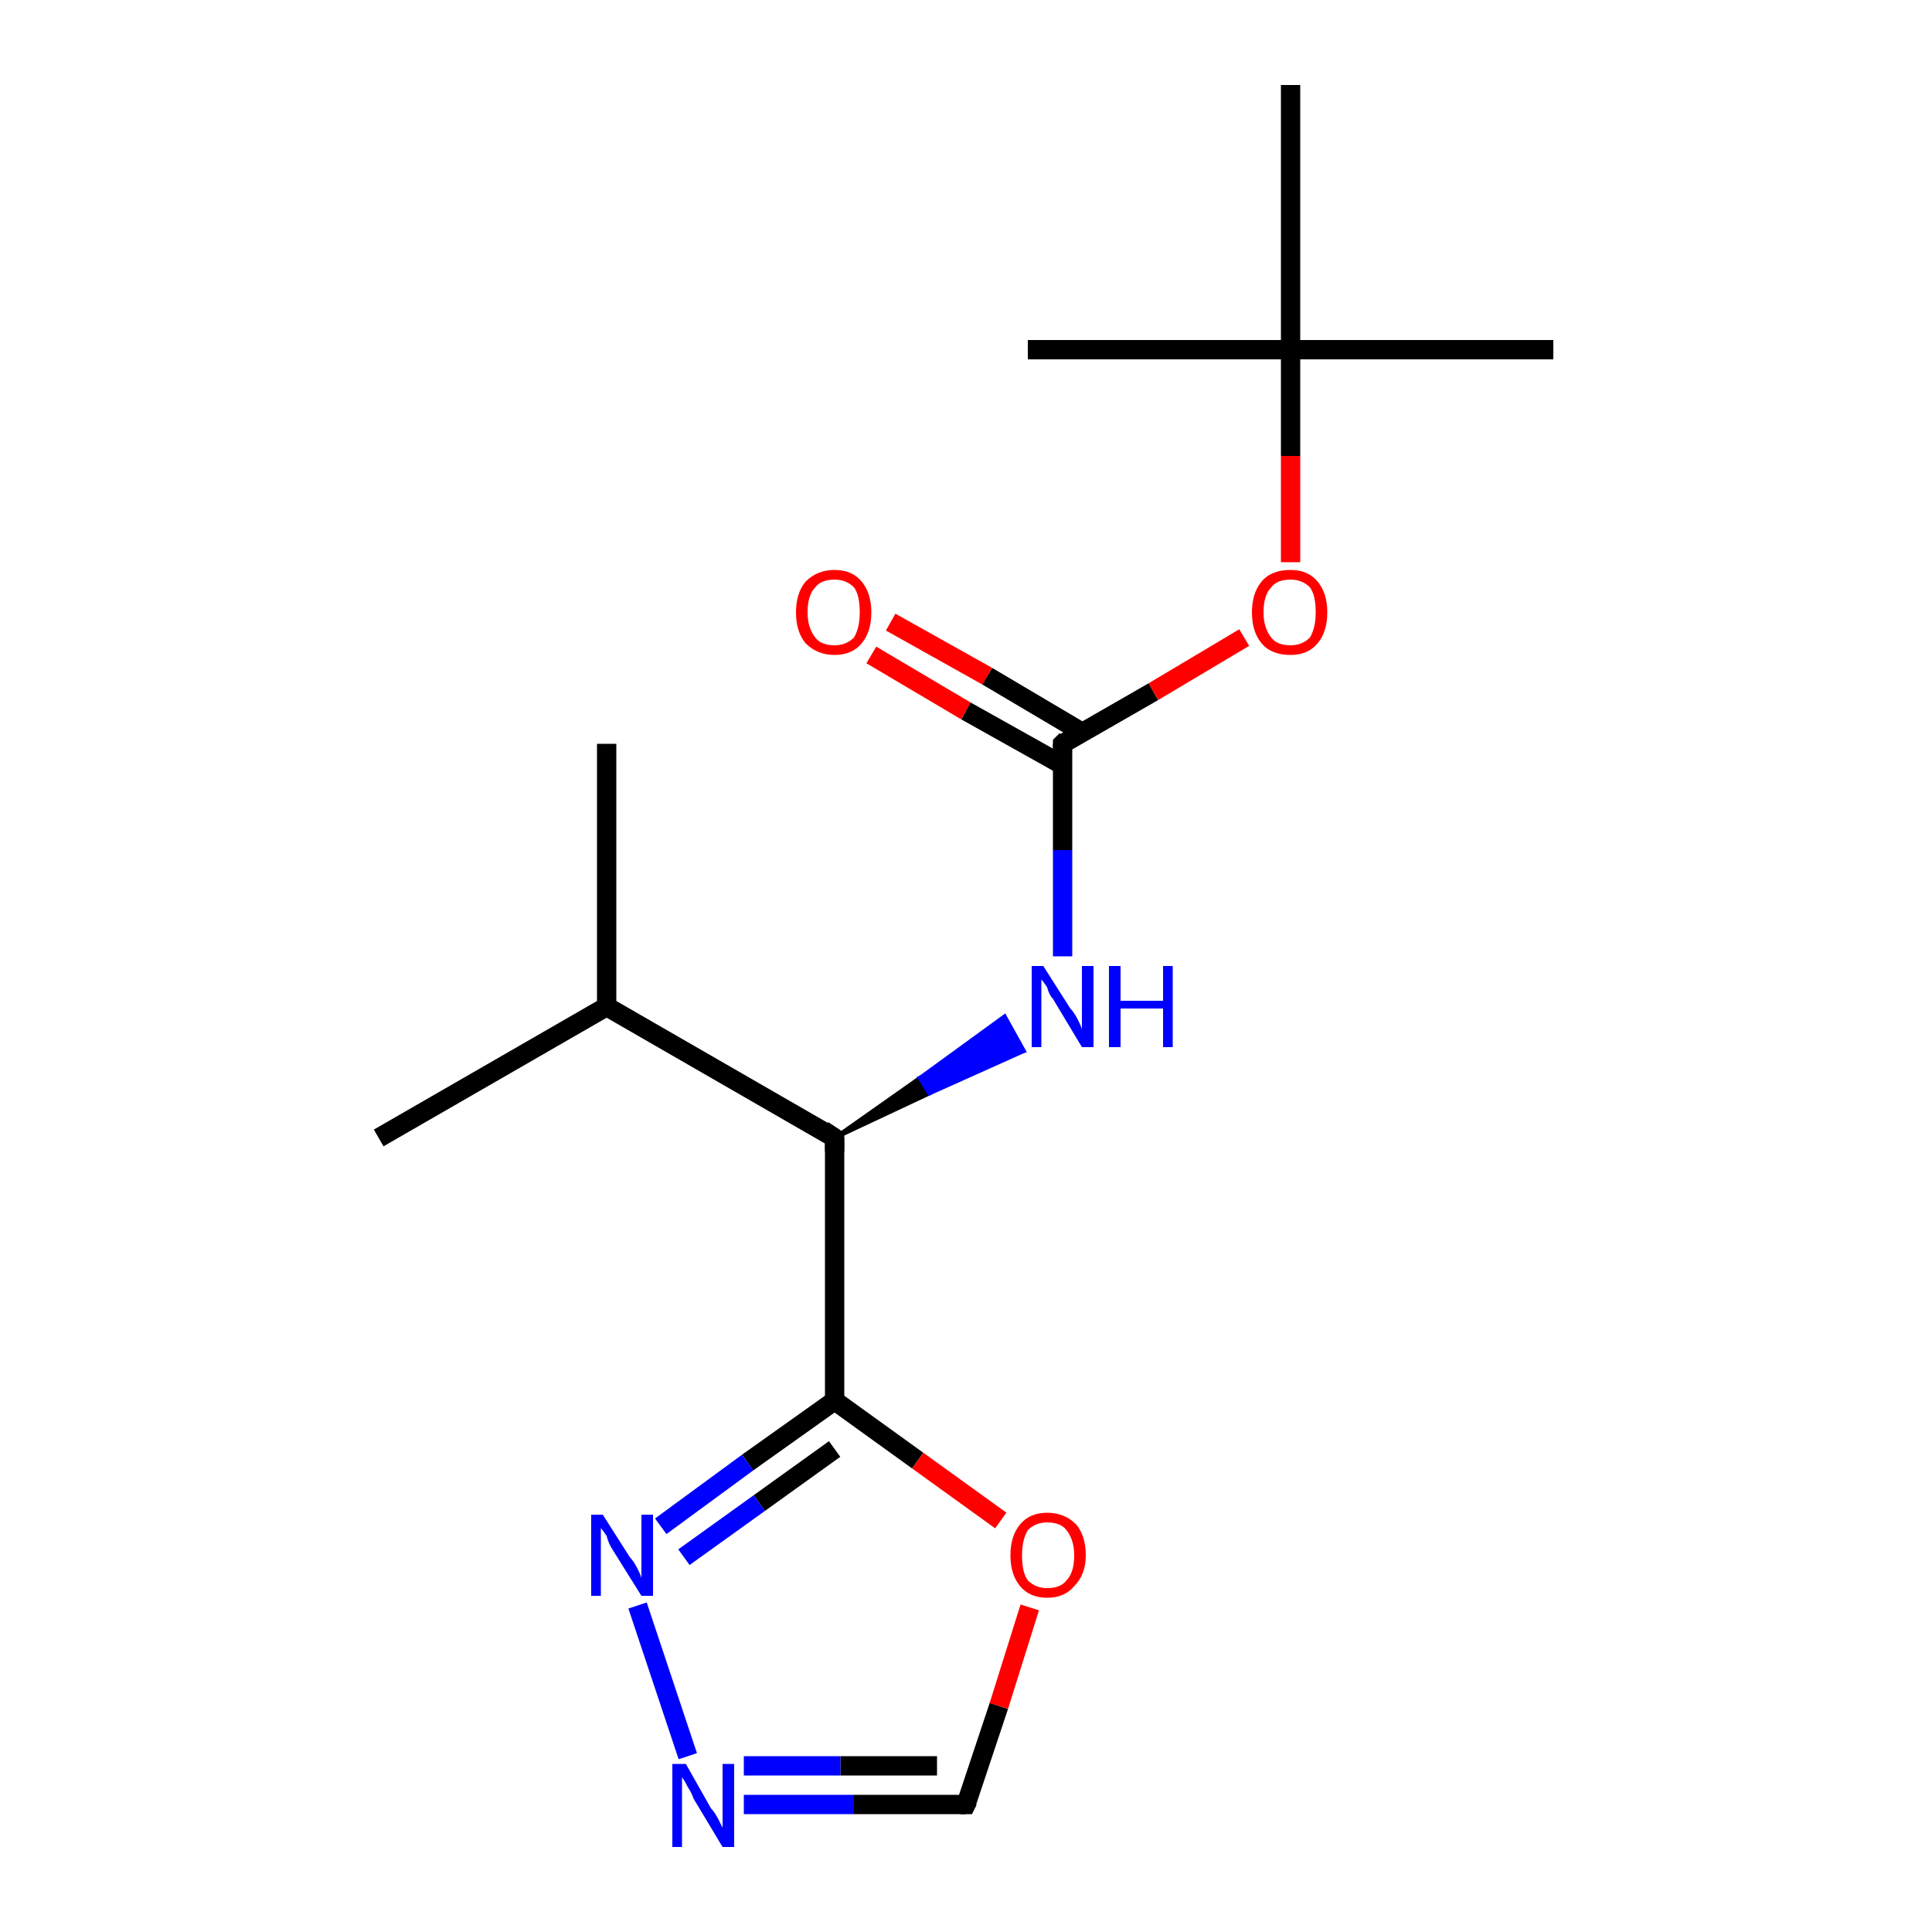 <?xml version='1.0' encoding='iso-8859-1'?>
<svg version='1.1' baseProfile='full'
              xmlns='http://www.w3.org/2000/svg'
                      xmlns:rdkit='http://www.rdkit.org/xml'
                      xmlns:xlink='http://www.w3.org/1999/xlink'
                  xml:space='preserve'
width='100px' height='100px' viewBox='0 0 100 100'>
<!-- END OF HEADER -->
<rect style='opacity:1.0;fill:#FFFFFF;stroke:none' width='100.0' height='100.0' x='0.0' y='0.0'> </rect>
<path class='bond-0 atom-0 atom-15' d='M 50.0,93.4 L 44.2,93.4' style='fill:none;fill-rule:evenodd;stroke:#000000;stroke-width:1.0px;stroke-linecap:butt;stroke-linejoin:miter;stroke-opacity:1' />
<path class='bond-0 atom-0 atom-15' d='M 44.2,93.4 L 38.5,93.4' style='fill:none;fill-rule:evenodd;stroke:#0000FF;stroke-width:1.0px;stroke-linecap:butt;stroke-linejoin:miter;stroke-opacity:1' />
<path class='bond-0 atom-0 atom-15' d='M 48.5,91.4 L 43.5,91.4' style='fill:none;fill-rule:evenodd;stroke:#000000;stroke-width:1.0px;stroke-linecap:butt;stroke-linejoin:miter;stroke-opacity:1' />
<path class='bond-0 atom-0 atom-15' d='M 43.5,91.4 L 38.5,91.4' style='fill:none;fill-rule:evenodd;stroke:#0000FF;stroke-width:1.0px;stroke-linecap:butt;stroke-linejoin:miter;stroke-opacity:1' />
<path class='bond-1 atom-0 atom-14' d='M 50.0,93.4 L 51.7,88.3' style='fill:none;fill-rule:evenodd;stroke:#000000;stroke-width:1.0px;stroke-linecap:butt;stroke-linejoin:miter;stroke-opacity:1' />
<path class='bond-1 atom-0 atom-14' d='M 51.7,88.3 L 53.3,83.2' style='fill:none;fill-rule:evenodd;stroke:#FF0000;stroke-width:1.0px;stroke-linecap:butt;stroke-linejoin:miter;stroke-opacity:1' />
<path class='bond-2 atom-1 atom-2' d='M 46.1,32.2 L 51.1,35.0' style='fill:none;fill-rule:evenodd;stroke:#FF0000;stroke-width:1.0px;stroke-linecap:butt;stroke-linejoin:miter;stroke-opacity:1' />
<path class='bond-2 atom-1 atom-2' d='M 51.1,35.0 L 56.0,37.9' style='fill:none;fill-rule:evenodd;stroke:#000000;stroke-width:1.0px;stroke-linecap:butt;stroke-linejoin:miter;stroke-opacity:1' />
<path class='bond-2 atom-1 atom-2' d='M 45.1,33.9 L 50.0,36.8' style='fill:none;fill-rule:evenodd;stroke:#FF0000;stroke-width:1.0px;stroke-linecap:butt;stroke-linejoin:miter;stroke-opacity:1' />
<path class='bond-2 atom-1 atom-2' d='M 50.0,36.8 L 55.0,39.6' style='fill:none;fill-rule:evenodd;stroke:#000000;stroke-width:1.0px;stroke-linecap:butt;stroke-linejoin:miter;stroke-opacity:1' />
<path class='bond-3 atom-2 atom-3' d='M 55.0,38.5 L 59.7,35.8' style='fill:none;fill-rule:evenodd;stroke:#000000;stroke-width:1.0px;stroke-linecap:butt;stroke-linejoin:miter;stroke-opacity:1' />
<path class='bond-3 atom-2 atom-3' d='M 59.7,35.8 L 64.4,33.0' style='fill:none;fill-rule:evenodd;stroke:#FF0000;stroke-width:1.0px;stroke-linecap:butt;stroke-linejoin:miter;stroke-opacity:1' />
<path class='bond-4 atom-2 atom-8' d='M 55.0,38.5 L 55.0,44.0' style='fill:none;fill-rule:evenodd;stroke:#000000;stroke-width:1.0px;stroke-linecap:butt;stroke-linejoin:miter;stroke-opacity:1' />
<path class='bond-4 atom-2 atom-8' d='M 55.0,44.0 L 55.0,49.5' style='fill:none;fill-rule:evenodd;stroke:#0000FF;stroke-width:1.0px;stroke-linecap:butt;stroke-linejoin:miter;stroke-opacity:1' />
<path class='bond-5 atom-3 atom-4' d='M 66.8,29.1 L 66.8,23.6' style='fill:none;fill-rule:evenodd;stroke:#FF0000;stroke-width:1.0px;stroke-linecap:butt;stroke-linejoin:miter;stroke-opacity:1' />
<path class='bond-5 atom-3 atom-4' d='M 66.8,23.6 L 66.8,18.1' style='fill:none;fill-rule:evenodd;stroke:#000000;stroke-width:1.0px;stroke-linecap:butt;stroke-linejoin:miter;stroke-opacity:1' />
<path class='bond-6 atom-4 atom-7' d='M 66.8,18.1 L 66.8,4.4' style='fill:none;fill-rule:evenodd;stroke:#000000;stroke-width:1.0px;stroke-linecap:butt;stroke-linejoin:miter;stroke-opacity:1' />
<path class='bond-7 atom-4 atom-6' d='M 66.8,18.1 L 80.4,18.1' style='fill:none;fill-rule:evenodd;stroke:#000000;stroke-width:1.0px;stroke-linecap:butt;stroke-linejoin:miter;stroke-opacity:1' />
<path class='bond-8 atom-4 atom-5' d='M 66.8,18.1 L 53.2,18.1' style='fill:none;fill-rule:evenodd;stroke:#000000;stroke-width:1.0px;stroke-linecap:butt;stroke-linejoin:miter;stroke-opacity:1' />
<path class='bond-9 atom-9 atom-8' d='M 43.2,58.9 L 47.6,55.8 L 48.1,56.6 Z' style='fill:#000000;fill-rule:evenodd;fill-opacity:1;stroke:#000000;stroke-width:0.2px;stroke-linecap:butt;stroke-linejoin:miter;stroke-opacity:1;' />
<path class='bond-9 atom-9 atom-8' d='M 47.6,55.8 L 53.0,54.4 L 52.0,52.6 Z' style='fill:#0000FF;fill-rule:evenodd;fill-opacity:1;stroke:#0000FF;stroke-width:0.2px;stroke-linecap:butt;stroke-linejoin:miter;stroke-opacity:1;' />
<path class='bond-9 atom-9 atom-8' d='M 47.6,55.8 L 48.1,56.6 L 53.0,54.4 Z' style='fill:#0000FF;fill-rule:evenodd;fill-opacity:1;stroke:#0000FF;stroke-width:0.2px;stroke-linecap:butt;stroke-linejoin:miter;stroke-opacity:1;' />
<path class='bond-10 atom-9 atom-13' d='M 43.2,58.9 L 43.2,72.5' style='fill:none;fill-rule:evenodd;stroke:#000000;stroke-width:1.0px;stroke-linecap:butt;stroke-linejoin:miter;stroke-opacity:1' />
<path class='bond-11 atom-9 atom-10' d='M 43.2,58.9 L 31.4,52.1' style='fill:none;fill-rule:evenodd;stroke:#000000;stroke-width:1.0px;stroke-linecap:butt;stroke-linejoin:miter;stroke-opacity:1' />
<path class='bond-12 atom-10 atom-12' d='M 31.4,52.1 L 31.4,38.5' style='fill:none;fill-rule:evenodd;stroke:#000000;stroke-width:1.0px;stroke-linecap:butt;stroke-linejoin:miter;stroke-opacity:1' />
<path class='bond-13 atom-10 atom-11' d='M 31.4,52.1 L 19.6,58.9' style='fill:none;fill-rule:evenodd;stroke:#000000;stroke-width:1.0px;stroke-linecap:butt;stroke-linejoin:miter;stroke-opacity:1' />
<path class='bond-14 atom-13 atom-16' d='M 43.2,72.5 L 38.7,75.7' style='fill:none;fill-rule:evenodd;stroke:#000000;stroke-width:1.0px;stroke-linecap:butt;stroke-linejoin:miter;stroke-opacity:1' />
<path class='bond-14 atom-13 atom-16' d='M 38.7,75.7 L 34.2,79.0' style='fill:none;fill-rule:evenodd;stroke:#0000FF;stroke-width:1.0px;stroke-linecap:butt;stroke-linejoin:miter;stroke-opacity:1' />
<path class='bond-14 atom-13 atom-16' d='M 43.2,75.0 L 39.3,77.8' style='fill:none;fill-rule:evenodd;stroke:#000000;stroke-width:1.0px;stroke-linecap:butt;stroke-linejoin:miter;stroke-opacity:1' />
<path class='bond-14 atom-13 atom-16' d='M 39.3,77.8 L 35.4,80.6' style='fill:none;fill-rule:evenodd;stroke:#0000FF;stroke-width:1.0px;stroke-linecap:butt;stroke-linejoin:miter;stroke-opacity:1' />
<path class='bond-15 atom-13 atom-14' d='M 43.2,72.5 L 47.5,75.6' style='fill:none;fill-rule:evenodd;stroke:#000000;stroke-width:1.0px;stroke-linecap:butt;stroke-linejoin:miter;stroke-opacity:1' />
<path class='bond-15 atom-13 atom-14' d='M 47.5,75.6 L 51.8,78.7' style='fill:none;fill-rule:evenodd;stroke:#FF0000;stroke-width:1.0px;stroke-linecap:butt;stroke-linejoin:miter;stroke-opacity:1' />
<path class='bond-16 atom-15 atom-16' d='M 35.6,90.9 L 33.0,83.1' style='fill:none;fill-rule:evenodd;stroke:#0000FF;stroke-width:1.0px;stroke-linecap:butt;stroke-linejoin:miter;stroke-opacity:1' />
<path d='M 49.7,93.4 L 50.0,93.4 L 50.1,93.2' style='fill:none;stroke:#000000;stroke-width:1.0px;stroke-linecap:butt;stroke-linejoin:miter;stroke-opacity:1;' />
<path d='M 55.2,38.3 L 55.0,38.5 L 55.0,38.7' style='fill:none;stroke:#000000;stroke-width:1.0px;stroke-linecap:butt;stroke-linejoin:miter;stroke-opacity:1;' />
<path d='M 43.2,59.6 L 43.2,58.9 L 42.6,58.5' style='fill:none;stroke:#000000;stroke-width:1.0px;stroke-linecap:butt;stroke-linejoin:miter;stroke-opacity:1;' />
<path class='atom-1' d='M 41.2 31.7
Q 41.2 30.7, 41.7 30.1
Q 42.3 29.5, 43.2 29.5
Q 44.1 29.5, 44.6 30.1
Q 45.1 30.7, 45.1 31.7
Q 45.1 32.7, 44.6 33.3
Q 44.1 33.9, 43.2 33.9
Q 42.3 33.9, 41.7 33.3
Q 41.2 32.7, 41.2 31.7
M 43.2 33.4
Q 43.8 33.4, 44.2 33.0
Q 44.5 32.5, 44.5 31.7
Q 44.5 30.8, 44.2 30.4
Q 43.8 30.0, 43.2 30.0
Q 42.5 30.0, 42.2 30.4
Q 41.8 30.8, 41.8 31.7
Q 41.8 32.5, 42.2 33.0
Q 42.5 33.4, 43.2 33.4
' fill='#FF0000'/>
<path class='atom-3' d='M 64.8 31.7
Q 64.8 30.7, 65.3 30.1
Q 65.8 29.5, 66.8 29.5
Q 67.7 29.5, 68.2 30.1
Q 68.7 30.7, 68.7 31.7
Q 68.7 32.7, 68.2 33.3
Q 67.7 33.9, 66.8 33.9
Q 65.8 33.9, 65.3 33.3
Q 64.8 32.7, 64.8 31.7
M 66.8 33.4
Q 67.4 33.4, 67.8 33.0
Q 68.1 32.5, 68.1 31.7
Q 68.1 30.8, 67.8 30.4
Q 67.4 30.0, 66.8 30.0
Q 66.1 30.0, 65.8 30.4
Q 65.4 30.8, 65.4 31.7
Q 65.4 32.5, 65.8 33.0
Q 66.1 33.4, 66.8 33.4
' fill='#FF0000'/>
<path class='atom-8' d='M 54.0 50.0
L 55.4 52.2
Q 55.6 52.4, 55.8 52.8
Q 56.0 53.2, 56.0 53.3
L 56.0 50.0
L 56.6 50.0
L 56.6 54.2
L 56.0 54.2
L 54.5 51.7
Q 54.3 51.5, 54.2 51.1
Q 54.0 50.8, 53.9 50.7
L 53.9 54.2
L 53.4 54.2
L 53.4 50.0
L 54.0 50.0
' fill='#0000FF'/>
<path class='atom-8' d='M 57.4 50.0
L 58.0 50.0
L 58.0 51.8
L 60.2 51.8
L 60.2 50.0
L 60.7 50.0
L 60.7 54.2
L 60.2 54.2
L 60.2 52.2
L 58.0 52.2
L 58.0 54.2
L 57.4 54.2
L 57.4 50.0
' fill='#0000FF'/>
<path class='atom-14' d='M 52.3 80.5
Q 52.3 79.5, 52.8 78.9
Q 53.3 78.3, 54.2 78.3
Q 55.1 78.3, 55.7 78.9
Q 56.2 79.5, 56.2 80.5
Q 56.2 81.5, 55.6 82.1
Q 55.1 82.7, 54.2 82.7
Q 53.3 82.7, 52.8 82.1
Q 52.3 81.5, 52.3 80.5
M 54.2 82.2
Q 54.9 82.2, 55.2 81.8
Q 55.6 81.4, 55.6 80.5
Q 55.6 79.7, 55.2 79.2
Q 54.9 78.8, 54.2 78.8
Q 53.6 78.8, 53.2 79.2
Q 52.9 79.7, 52.9 80.5
Q 52.9 81.4, 53.2 81.8
Q 53.6 82.2, 54.2 82.2
' fill='#FF0000'/>
<path class='atom-15' d='M 35.5 91.3
L 36.8 93.6
Q 37.0 93.8, 37.2 94.2
Q 37.4 94.6, 37.4 94.6
L 37.4 91.3
L 38.0 91.3
L 38.0 95.6
L 37.4 95.6
L 35.9 93.1
Q 35.8 92.8, 35.6 92.5
Q 35.4 92.1, 35.3 92.0
L 35.3 95.6
L 34.8 95.6
L 34.8 91.3
L 35.5 91.3
' fill='#0000FF'/>
<path class='atom-16' d='M 31.2 78.4
L 32.6 80.6
Q 32.8 80.8, 33.0 81.2
Q 33.2 81.6, 33.2 81.7
L 33.2 78.4
L 33.8 78.4
L 33.8 82.6
L 33.2 82.6
L 31.7 80.2
Q 31.5 79.9, 31.4 79.5
Q 31.2 79.2, 31.1 79.1
L 31.1 82.6
L 30.6 82.6
L 30.6 78.4
L 31.2 78.4
' fill='#0000FF'/>
</svg>
